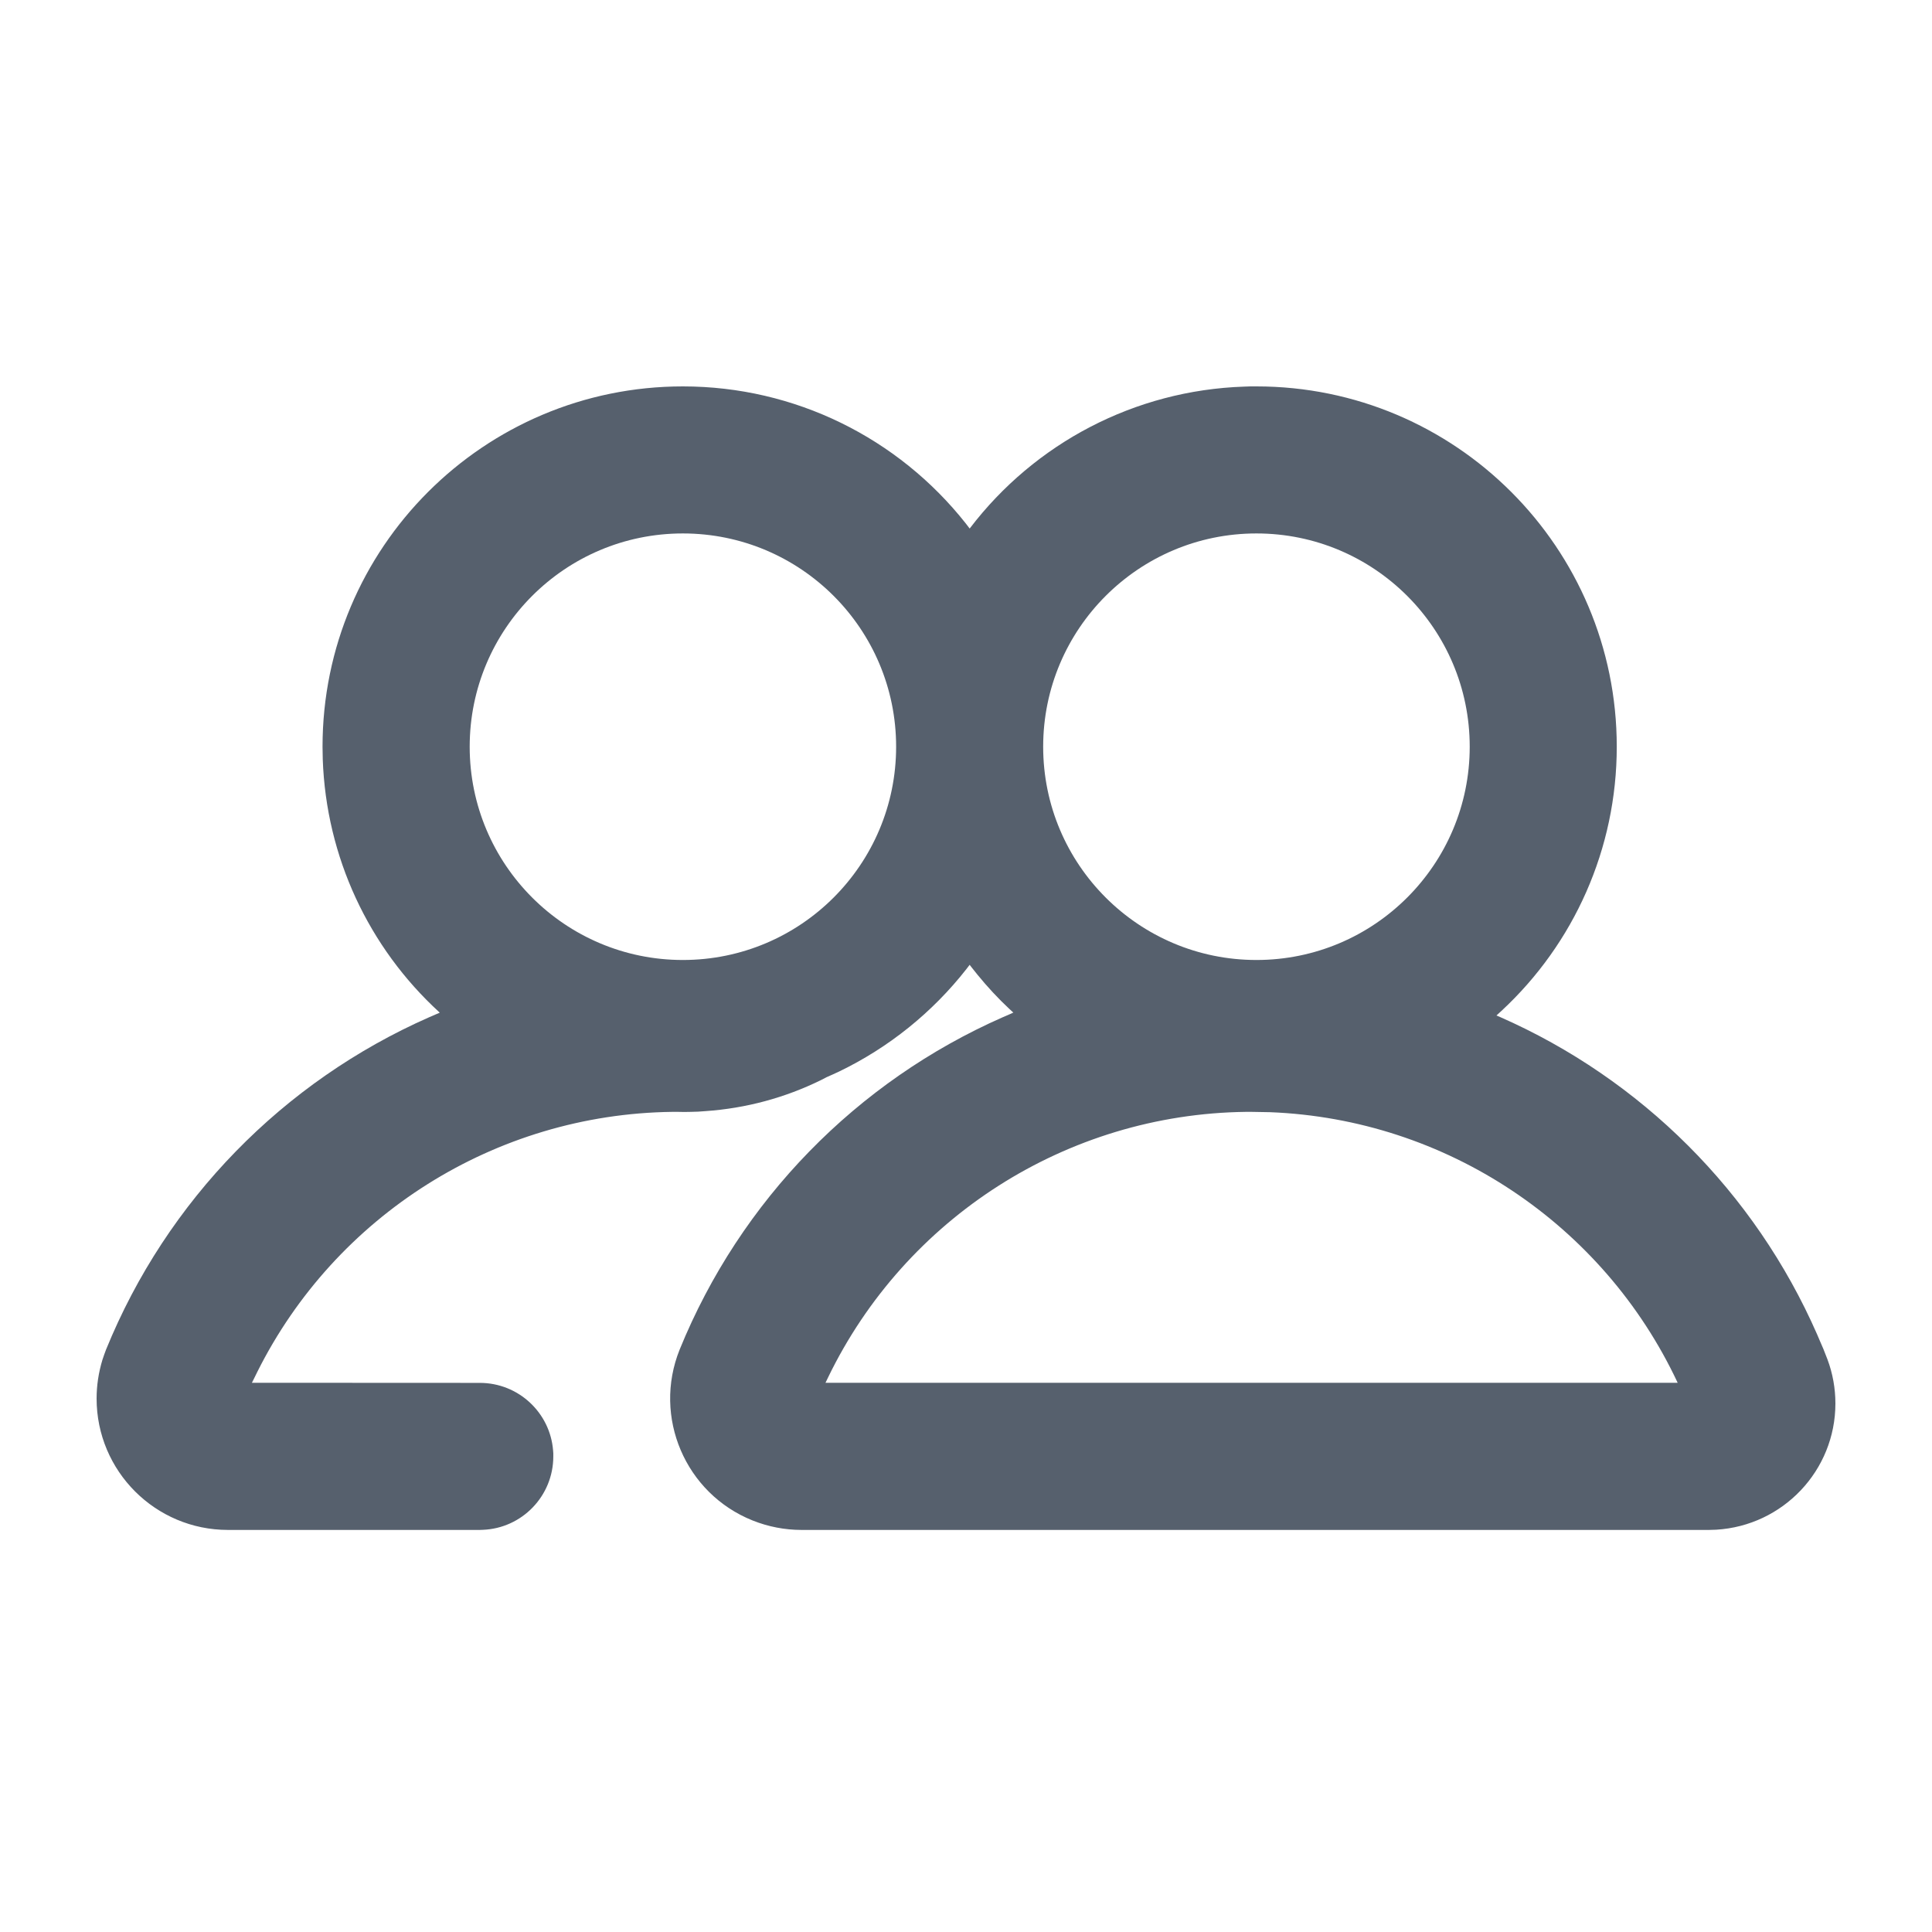<svg width="18" height="18" viewBox="0 0 18 18" fill="none" xmlns="http://www.w3.org/2000/svg">
    <path d="M11.706 3.6C13.56 3.6 15.063 5.103 15.063 6.957C15.063 7.907 14.665 8.791 13.989 9.418L13.942 9.461L13.975 9.475C15.289 10.053 16.348 11.105 16.93 12.433L16.959 12.501L16.988 12.568L17.026 12.665C17.075 12.796 17.1 12.935 17.1 13.076C17.1 13.701 16.611 14.215 15.989 14.252L15.956 14.253L15.922 14.254H7.467C7.312 14.254 7.157 14.224 7.012 14.166C6.385 13.915 6.08 13.202 6.332 12.574C6.899 11.181 7.984 10.076 9.341 9.478L9.408 9.449L9.441 9.434L9.405 9.401C9.298 9.301 9.198 9.193 9.106 9.08L9.051 9.011L9.034 8.989L9.005 9.027C8.688 9.432 8.281 9.76 7.816 9.984L7.755 10.012L7.701 10.036L7.649 10.063C7.313 10.228 6.949 10.326 6.574 10.352L6.504 10.357L6.437 10.359L6.375 10.36L6.318 10.359L6.263 10.359C4.611 10.38 3.124 11.327 2.397 12.782L2.372 12.833L2.347 12.883L4.47 12.884C4.83 12.884 5.125 13.161 5.153 13.513L5.155 13.541L5.155 13.569C5.155 13.938 4.863 14.239 4.498 14.253L4.47 14.254H2.124C1.448 14.254 0.9 13.706 0.9 13.03C0.9 12.909 0.918 12.789 0.954 12.67L0.971 12.62L0.988 12.574C1.555 11.181 2.641 10.076 3.997 9.478L4.064 9.449L4.097 9.435L4.091 9.429C3.435 8.827 3.039 7.985 3.007 7.074L3.006 7.014L3.005 6.957C3.005 5.103 4.508 3.6 6.362 3.6C7.407 3.6 8.369 4.081 8.998 4.877L9.034 4.924L9.036 4.922C9.641 4.128 10.573 3.636 11.592 3.602L11.649 3.6L11.706 3.6ZM11.661 10.359L11.607 10.359C9.936 10.38 8.435 11.348 7.716 12.831L7.691 12.883H15.63L15.629 12.88C14.937 11.406 13.475 10.426 11.832 10.362L11.775 10.361L11.719 10.36L11.661 10.359ZM11.706 4.97C10.609 4.97 9.719 5.86 9.719 6.957C9.719 8.054 10.609 8.944 11.706 8.944C12.803 8.944 13.693 8.054 13.693 6.957C13.693 5.86 12.803 4.97 11.706 4.97ZM6.362 4.97C5.265 4.97 4.376 5.86 4.376 6.957C4.376 8.054 5.265 8.944 6.362 8.944C7.46 8.944 8.349 8.054 8.349 6.957C8.349 5.86 7.46 4.97 6.362 4.97Z" fill="#56606D"/>
</svg>
